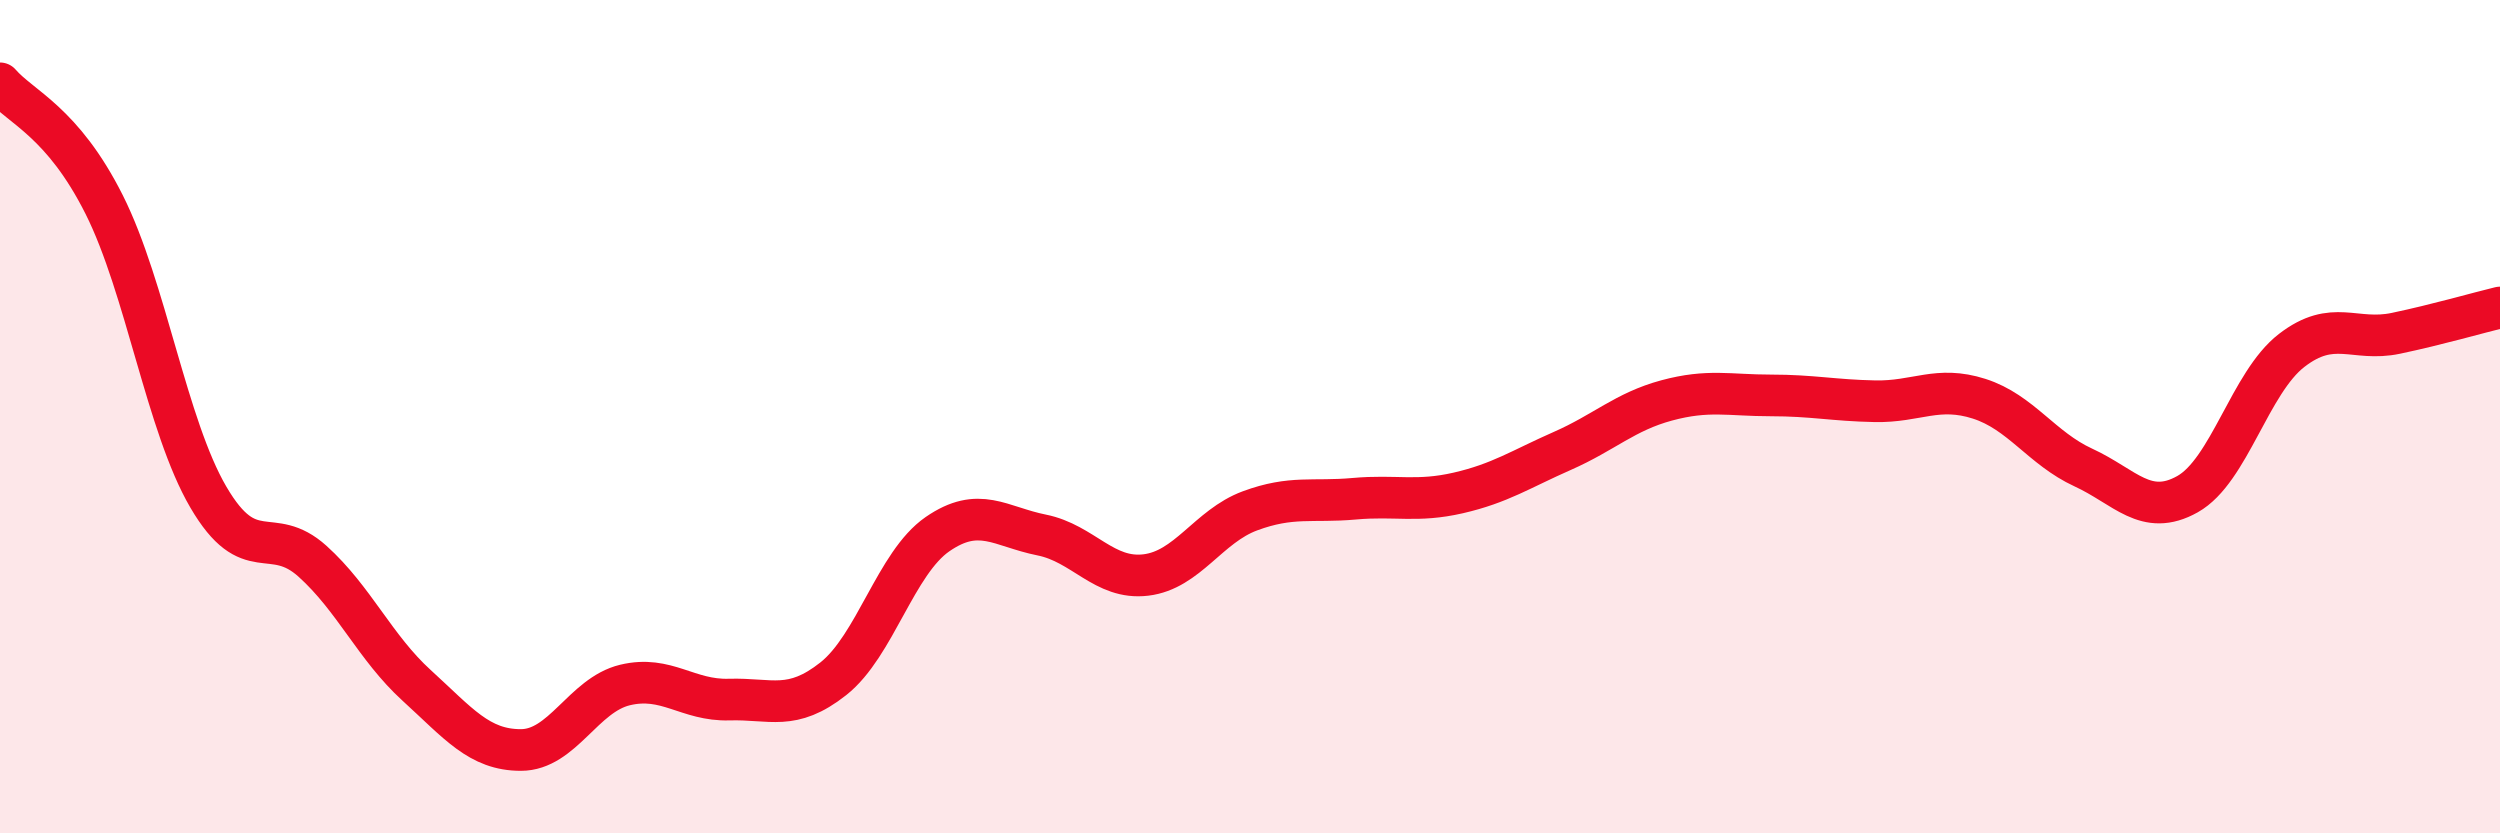 
    <svg width="60" height="20" viewBox="0 0 60 20" xmlns="http://www.w3.org/2000/svg">
      <path
        d="M 0,2 C 0.5,2.58 1.5,2.92 2.5,4.91 C 3.5,6.9 4,10.22 5,11.93 C 6,13.64 6.5,12.57 7.5,13.47 C 8.5,14.37 9,15.54 10,16.45 C 11,17.36 11.5,18 12.5,18 C 13.5,18 14,16.68 15,16.44 C 16,16.2 16.5,16.82 17.5,16.79 C 18.5,16.76 19,17.08 20,16.29 C 21,15.5 21.5,13.51 22.5,12.82 C 23.5,12.13 24,12.64 25,12.84 C 26,13.04 26.5,13.92 27.5,13.8 C 28.5,13.68 29,12.63 30,12.26 C 31,11.89 31.5,12.06 32.5,11.97 C 33.5,11.88 34,12.06 35,11.83 C 36,11.6 36.5,11.26 37.5,10.82 C 38.5,10.38 39,9.88 40,9.61 C 41,9.34 41.5,9.49 42.5,9.49 C 43.5,9.49 44,9.61 45,9.63 C 46,9.65 46.5,9.25 47.5,9.57 C 48.5,9.89 49,10.76 50,11.22 C 51,11.68 51.5,12.42 52.5,11.86 C 53.5,11.3 54,9.18 55,8.41 C 56,7.64 56.5,8.21 57.5,8 C 58.5,7.79 59.5,7.5 60,7.38L60 20L0 20Z"
        fill="#EB0A25"
        opacity="0.1"
        stroke-linecap="round"
        stroke-linejoin="round"
      />
      <path
        d="M 0,2 C 0.5,2.58 1.5,2.92 2.5,4.91 C 3.5,6.9 4,10.22 5,11.93 C 6,13.64 6.5,12.57 7.5,13.47 C 8.5,14.37 9,15.54 10,16.45 C 11,17.36 11.5,18 12.5,18 C 13.5,18 14,16.68 15,16.44 C 16,16.2 16.5,16.82 17.5,16.79 C 18.5,16.76 19,17.08 20,16.29 C 21,15.5 21.5,13.51 22.5,12.82 C 23.5,12.13 24,12.64 25,12.84 C 26,13.04 26.5,13.92 27.5,13.8 C 28.5,13.68 29,12.63 30,12.26 C 31,11.89 31.5,12.06 32.5,11.97 C 33.5,11.88 34,12.06 35,11.83 C 36,11.6 36.5,11.26 37.5,10.82 C 38.5,10.38 39,9.88 40,9.61 C 41,9.34 41.5,9.49 42.5,9.49 C 43.5,9.49 44,9.61 45,9.63 C 46,9.65 46.5,9.25 47.5,9.57 C 48.5,9.89 49,10.76 50,11.22 C 51,11.68 51.5,12.42 52.5,11.86 C 53.5,11.3 54,9.18 55,8.41 C 56,7.64 56.5,8.21 57.5,8 C 58.5,7.79 59.5,7.5 60,7.38"
        stroke="#EB0A25"
        stroke-width="1"
        fill="none"
        stroke-linecap="round"
        stroke-linejoin="round"
      />
    </svg>
  